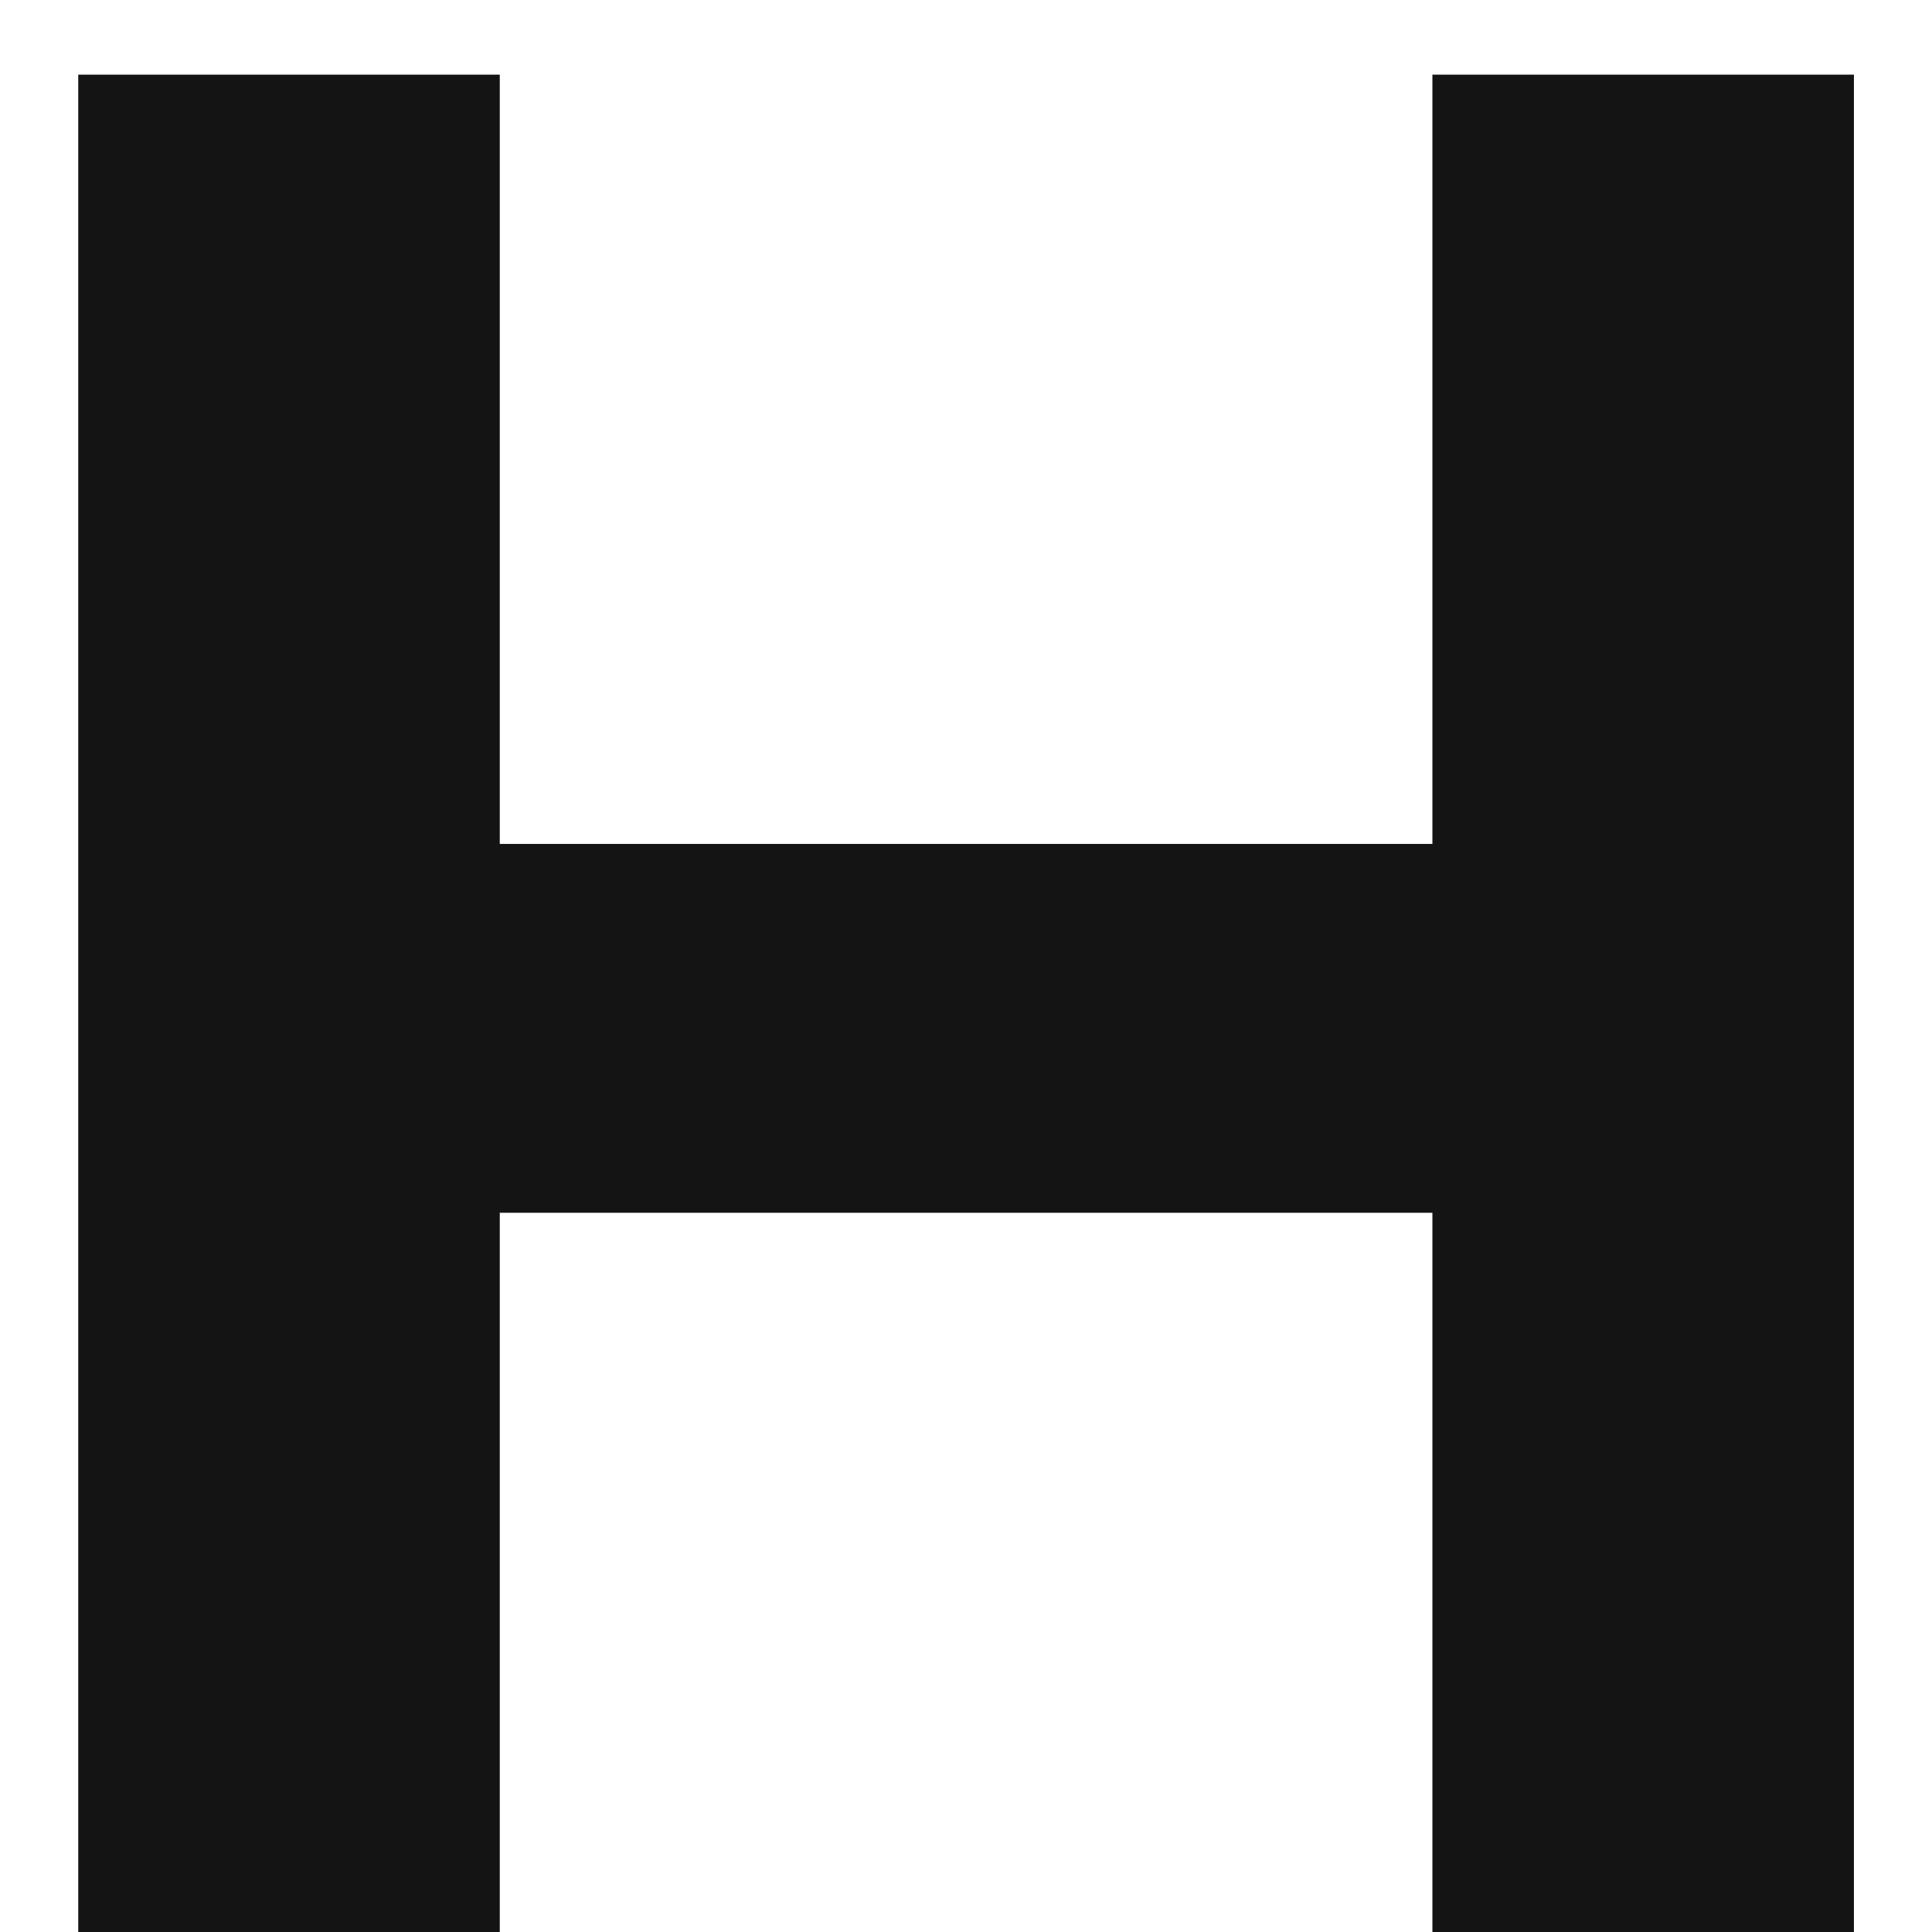 <?xml version="1.0" encoding="UTF-8"?> <svg xmlns="http://www.w3.org/2000/svg" width="22" height="22" viewBox="0 0 22 22" fill="none"> <path d="M16.311 0.85H21.111V22H16.311V13.81H5.691V22H0.891V0.85H5.691V9.61H16.311V0.85Z" fill="#141414"></path> </svg> 